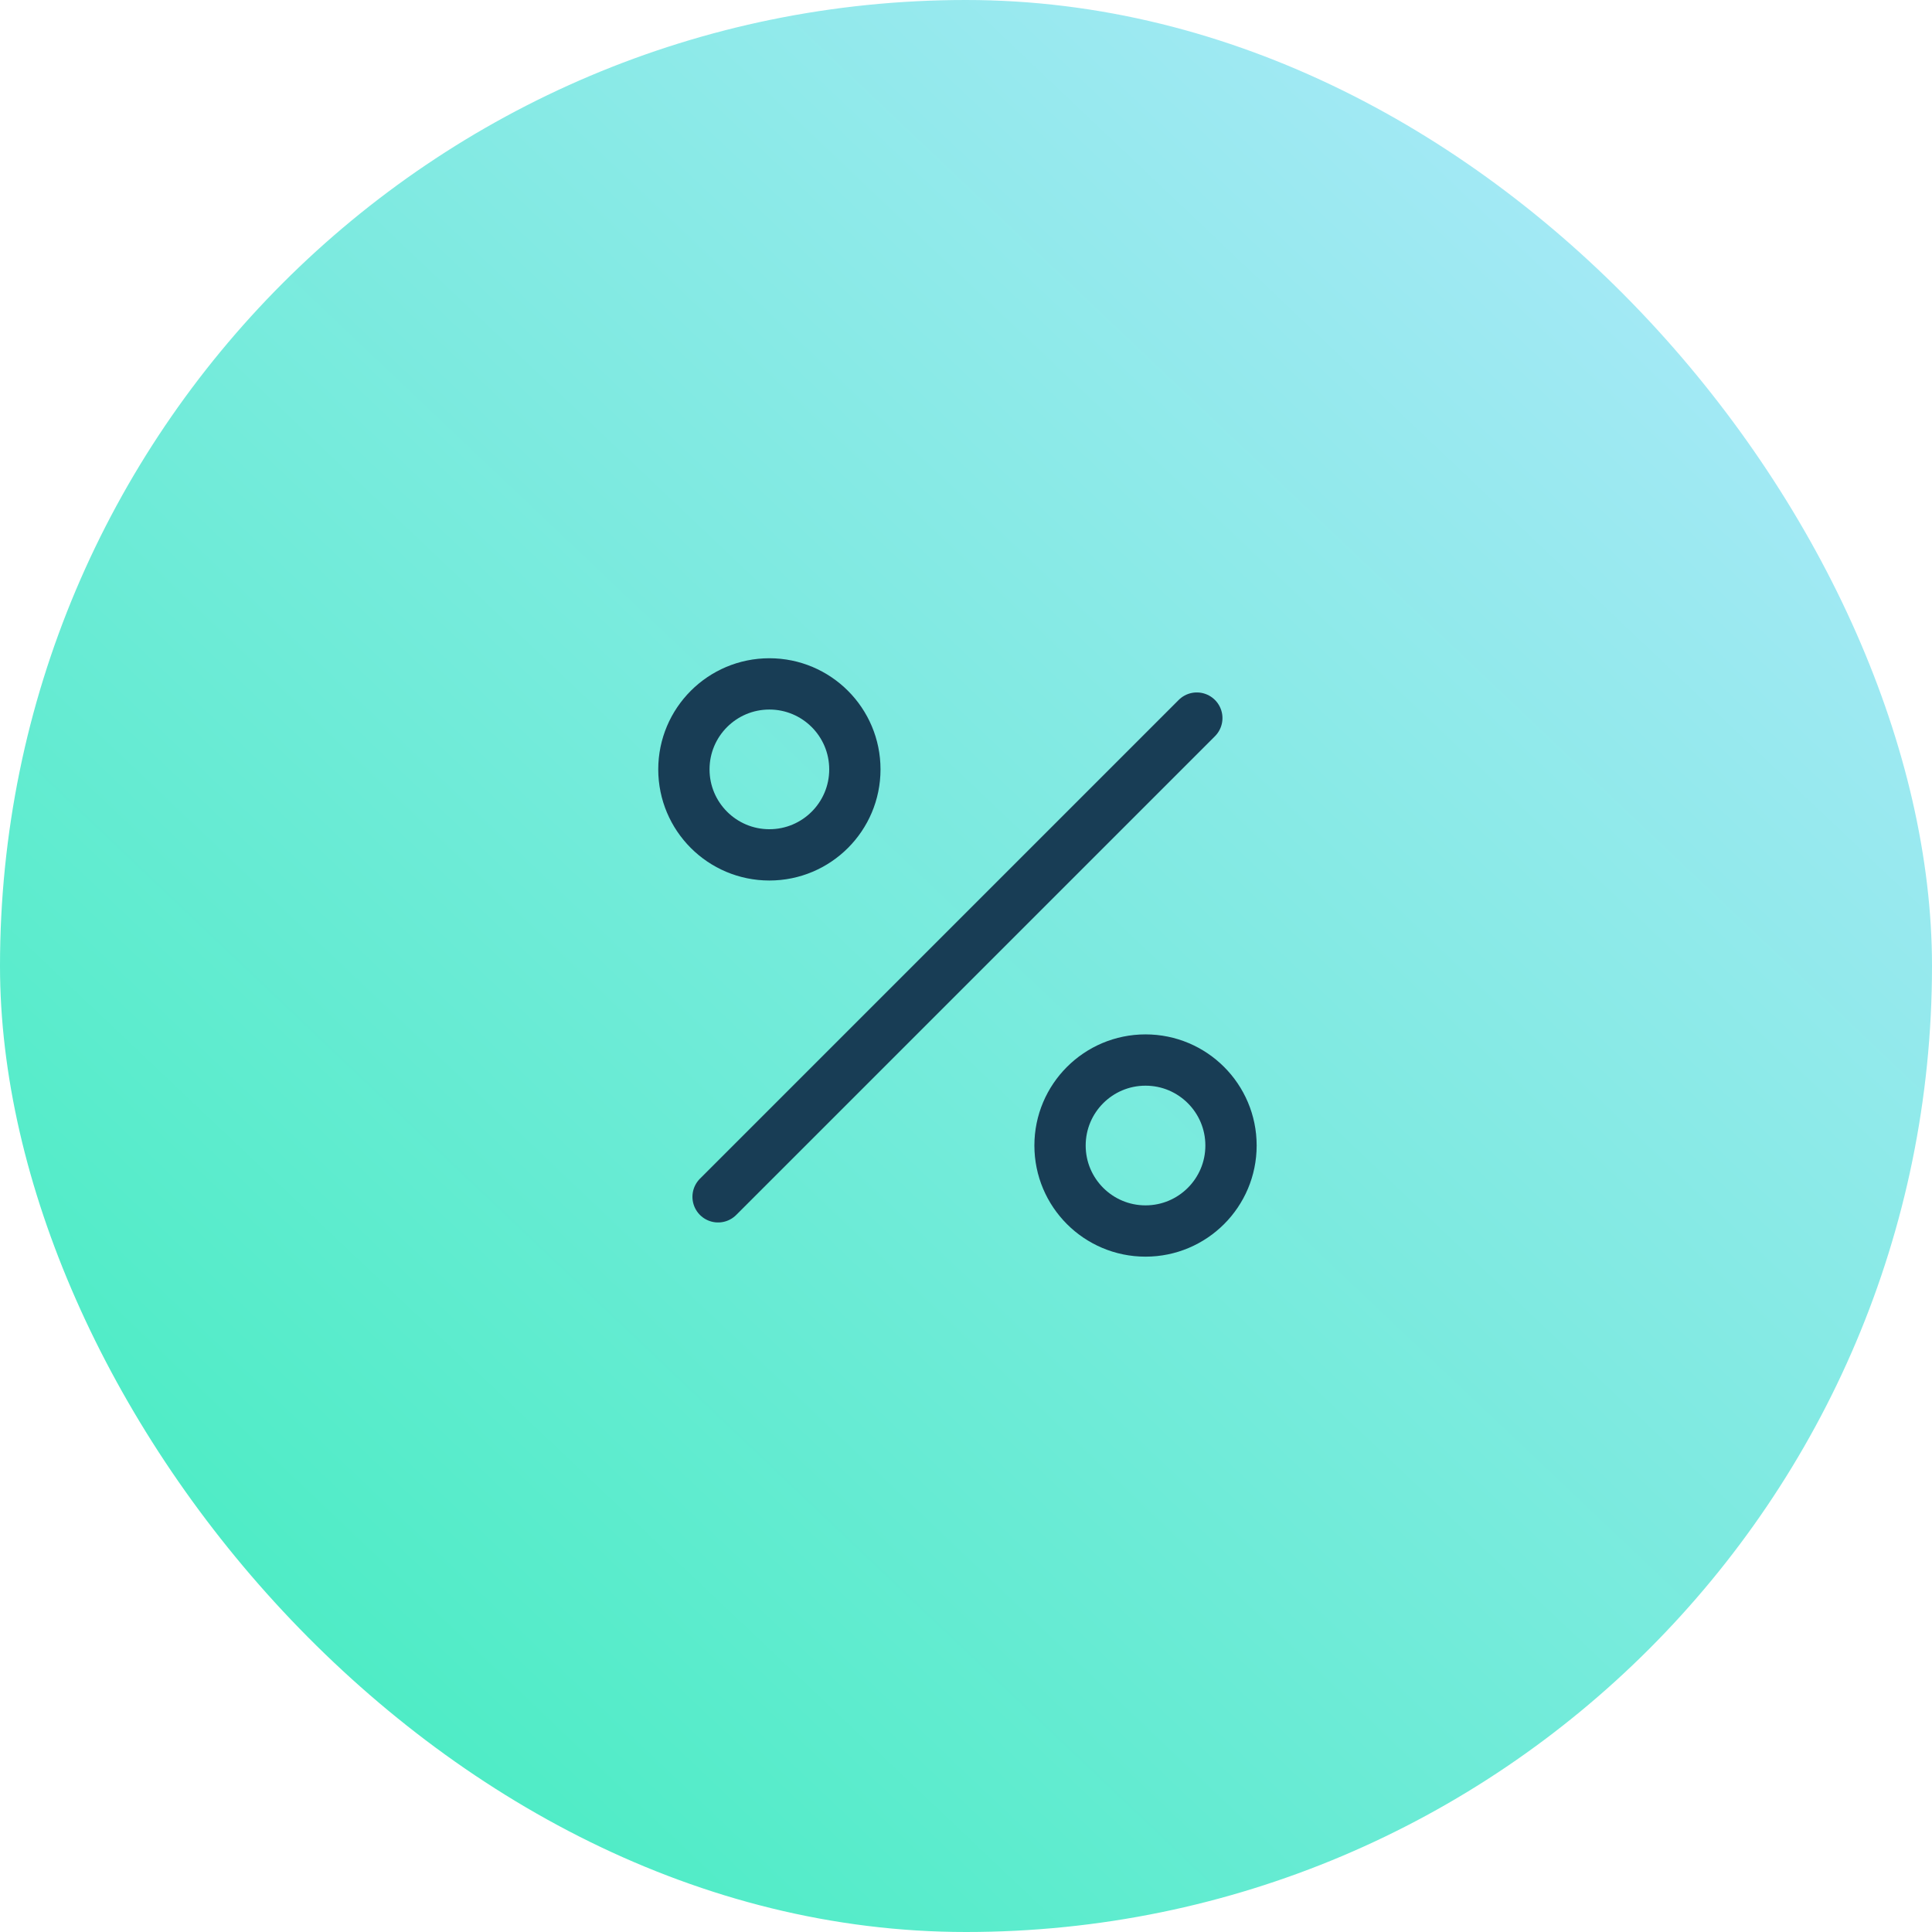 <?xml version="1.0" encoding="UTF-8"?> <svg xmlns="http://www.w3.org/2000/svg" width="113" height="113" viewBox="0 0 113 113" fill="none"><rect width="113" height="113" rx="56.5" fill="url(#paint0_linear_140_154)"></rect><path d="M70 42L42 70" stroke="#183D55" stroke-width="3" stroke-linecap="round" stroke-linejoin="round"></path><path d="M45 50C47.761 50 50 47.761 50 45C50 42.239 47.761 40 45 40C42.239 40 40 42.239 40 45C40 47.761 42.239 50 45 50Z" stroke="#183D55" stroke-width="3" stroke-linecap="round" stroke-linejoin="round"></path><path d="M67 72C69.761 72 72 69.761 72 67C72 64.239 69.761 62 67 62C64.239 62 62 64.239 62 67C62 69.761 64.239 72 67 72Z" stroke="#183D55" stroke-width="3" stroke-linecap="round" stroke-linejoin="round"></path><defs><linearGradient id="paint0_linear_140_154" x1="113" y1="6.38426e-06" x2="5.89" y2="113" gradientUnits="userSpaceOnUse"><stop stop-color="#B5E8FF"></stop><stop offset="1" stop-color="#3FEDBD"></stop></linearGradient></defs></svg> 